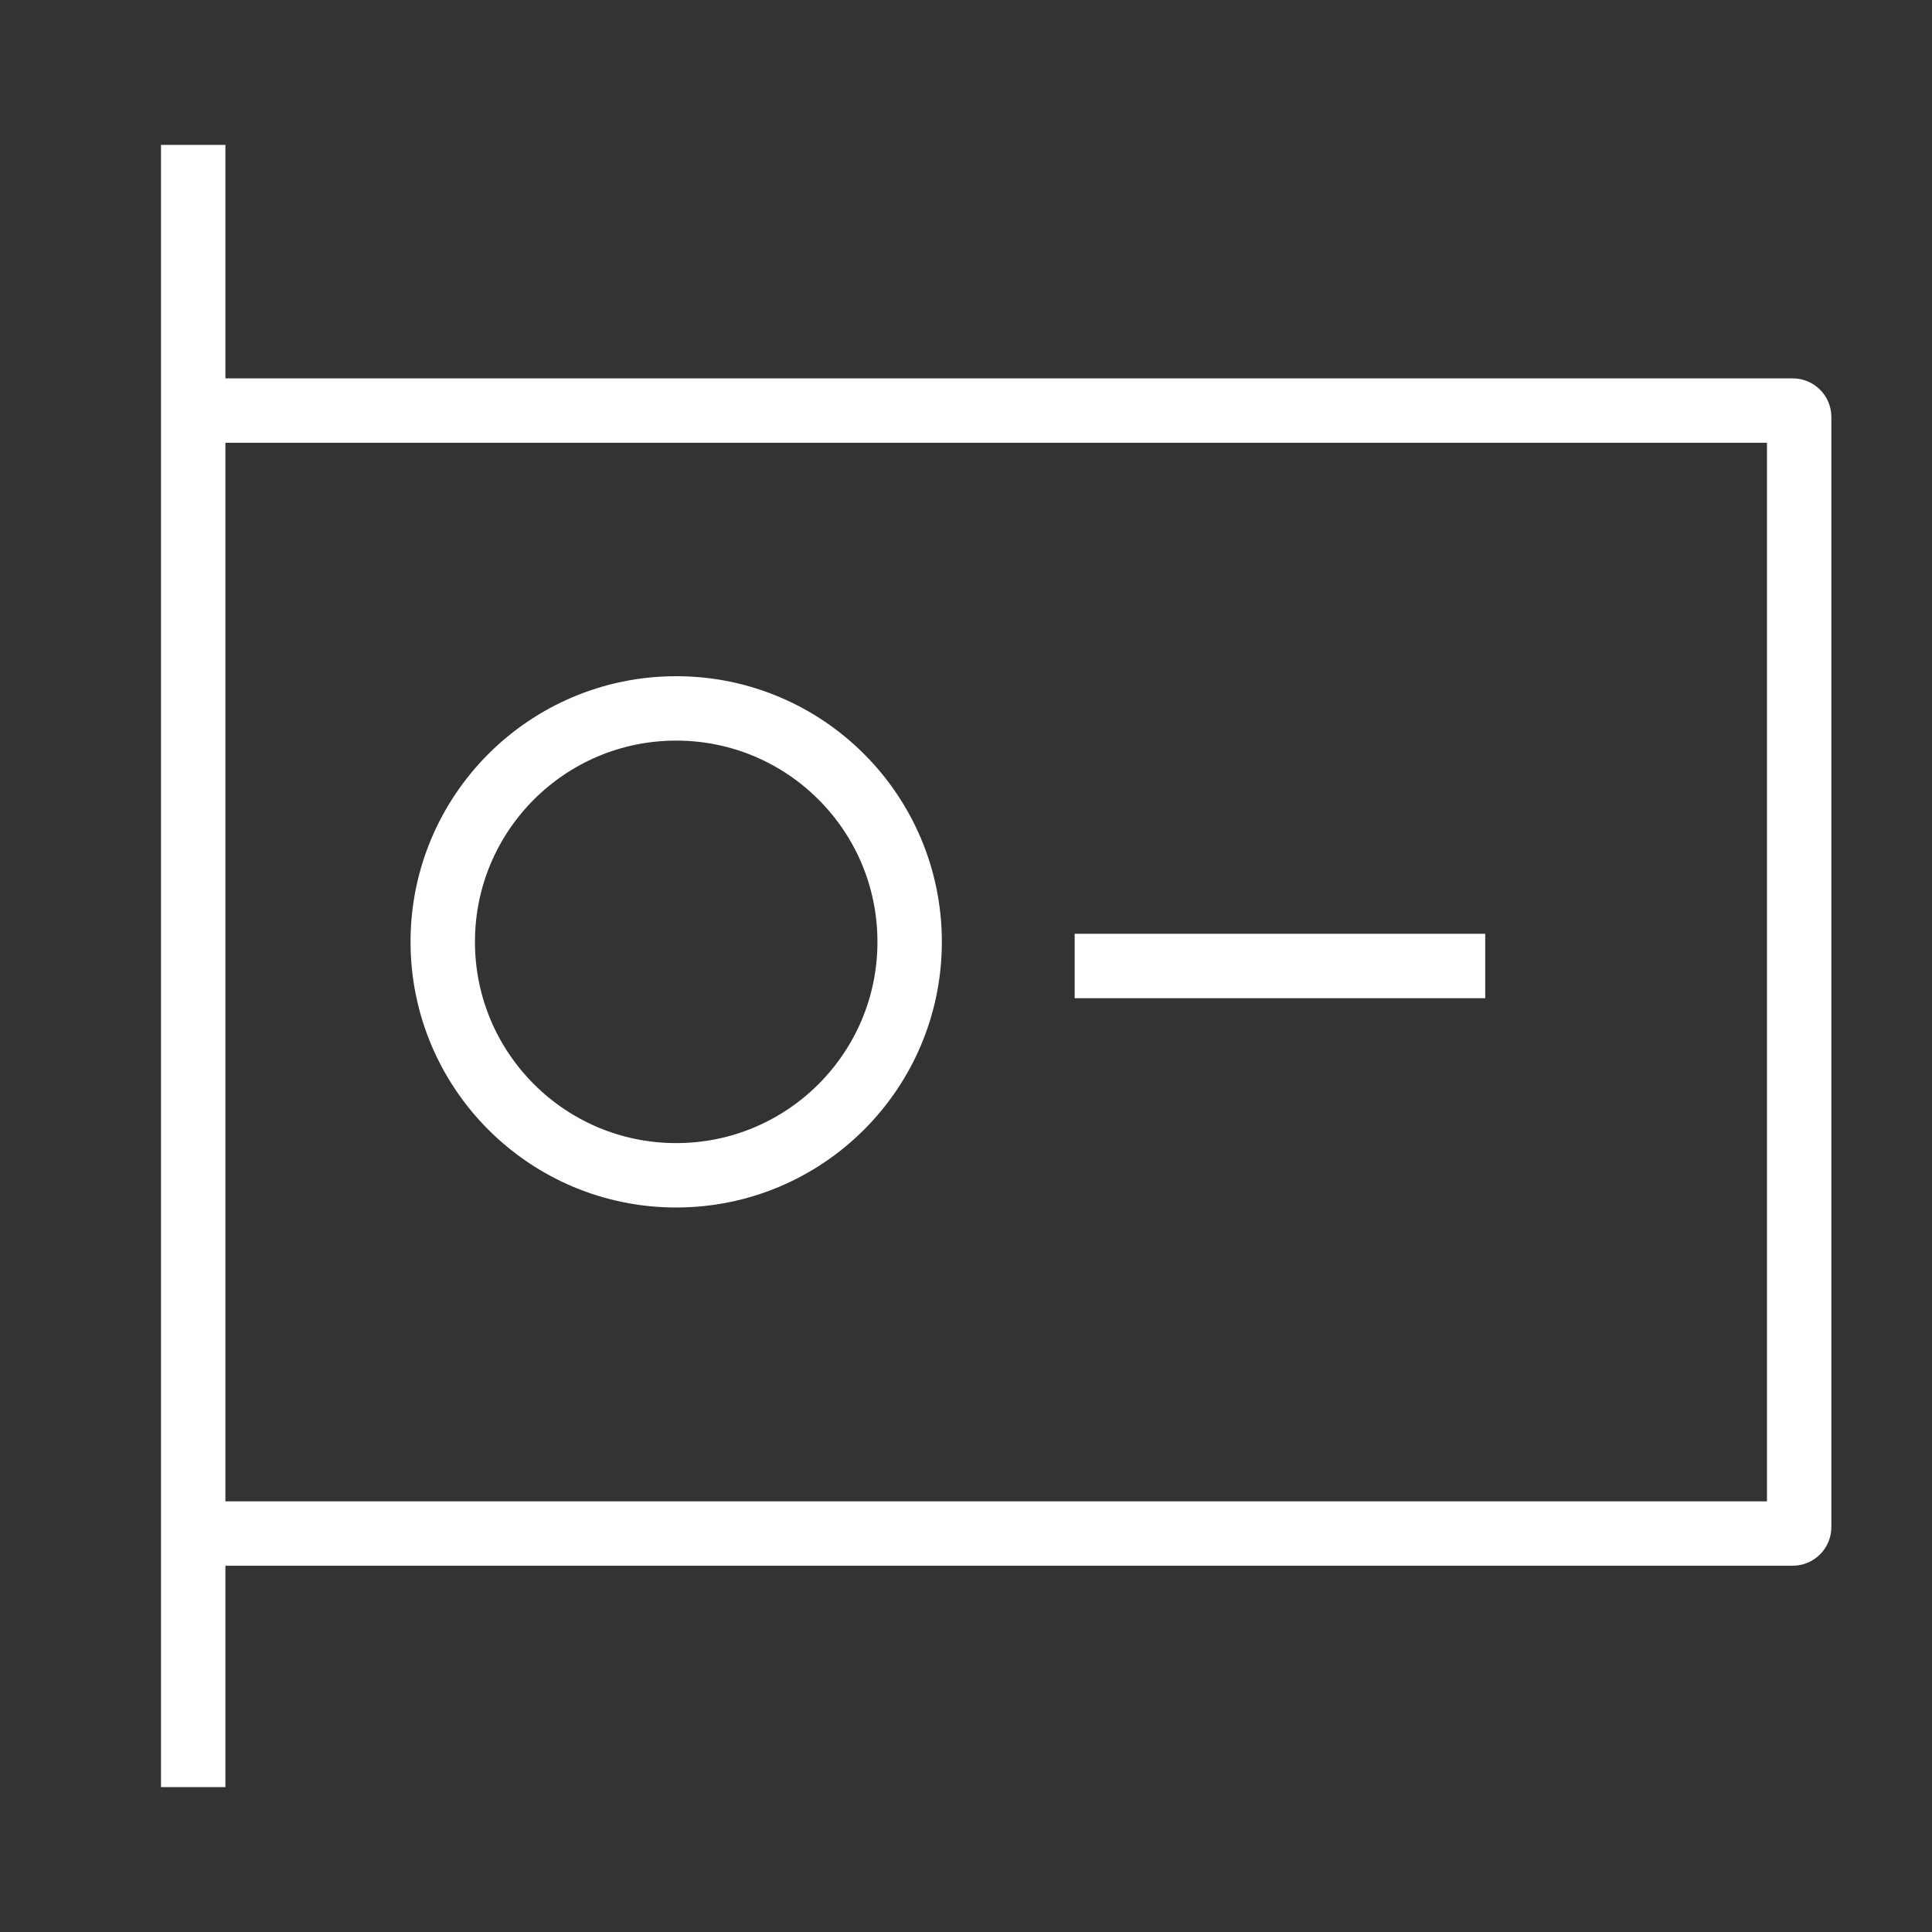 <svg width="60" height="60" viewBox="0 0 60 60" fill="none" xmlns="http://www.w3.org/2000/svg">
<rect x="0" y="0" width="60" height="60" fill="#333333" stroke="none"/>
<g clip-path="url(#clip0_1043_13262)">
<path d="M6 4.5V55.5" stroke="white" stroke-width="2"/>
<path d="M6.375 12.75H55.675C55.785 12.75 55.875 12.839 55.875 12.95V47.425C55.875 47.535 55.785 47.625 55.675 47.625H6.375" stroke="white" stroke-width="2"/>
<circle cx="21" cy="29.25" r="7.25" stroke="white" stroke-width="2"/>
<path d="M33.375 30H46.125" stroke="white" stroke-width="2"/>
</g>
<defs>
<clipPath id="clip0_1043_13262">
<rect width="60" height="60" fill="white"/>
</clipPath>
</defs>
</svg>
